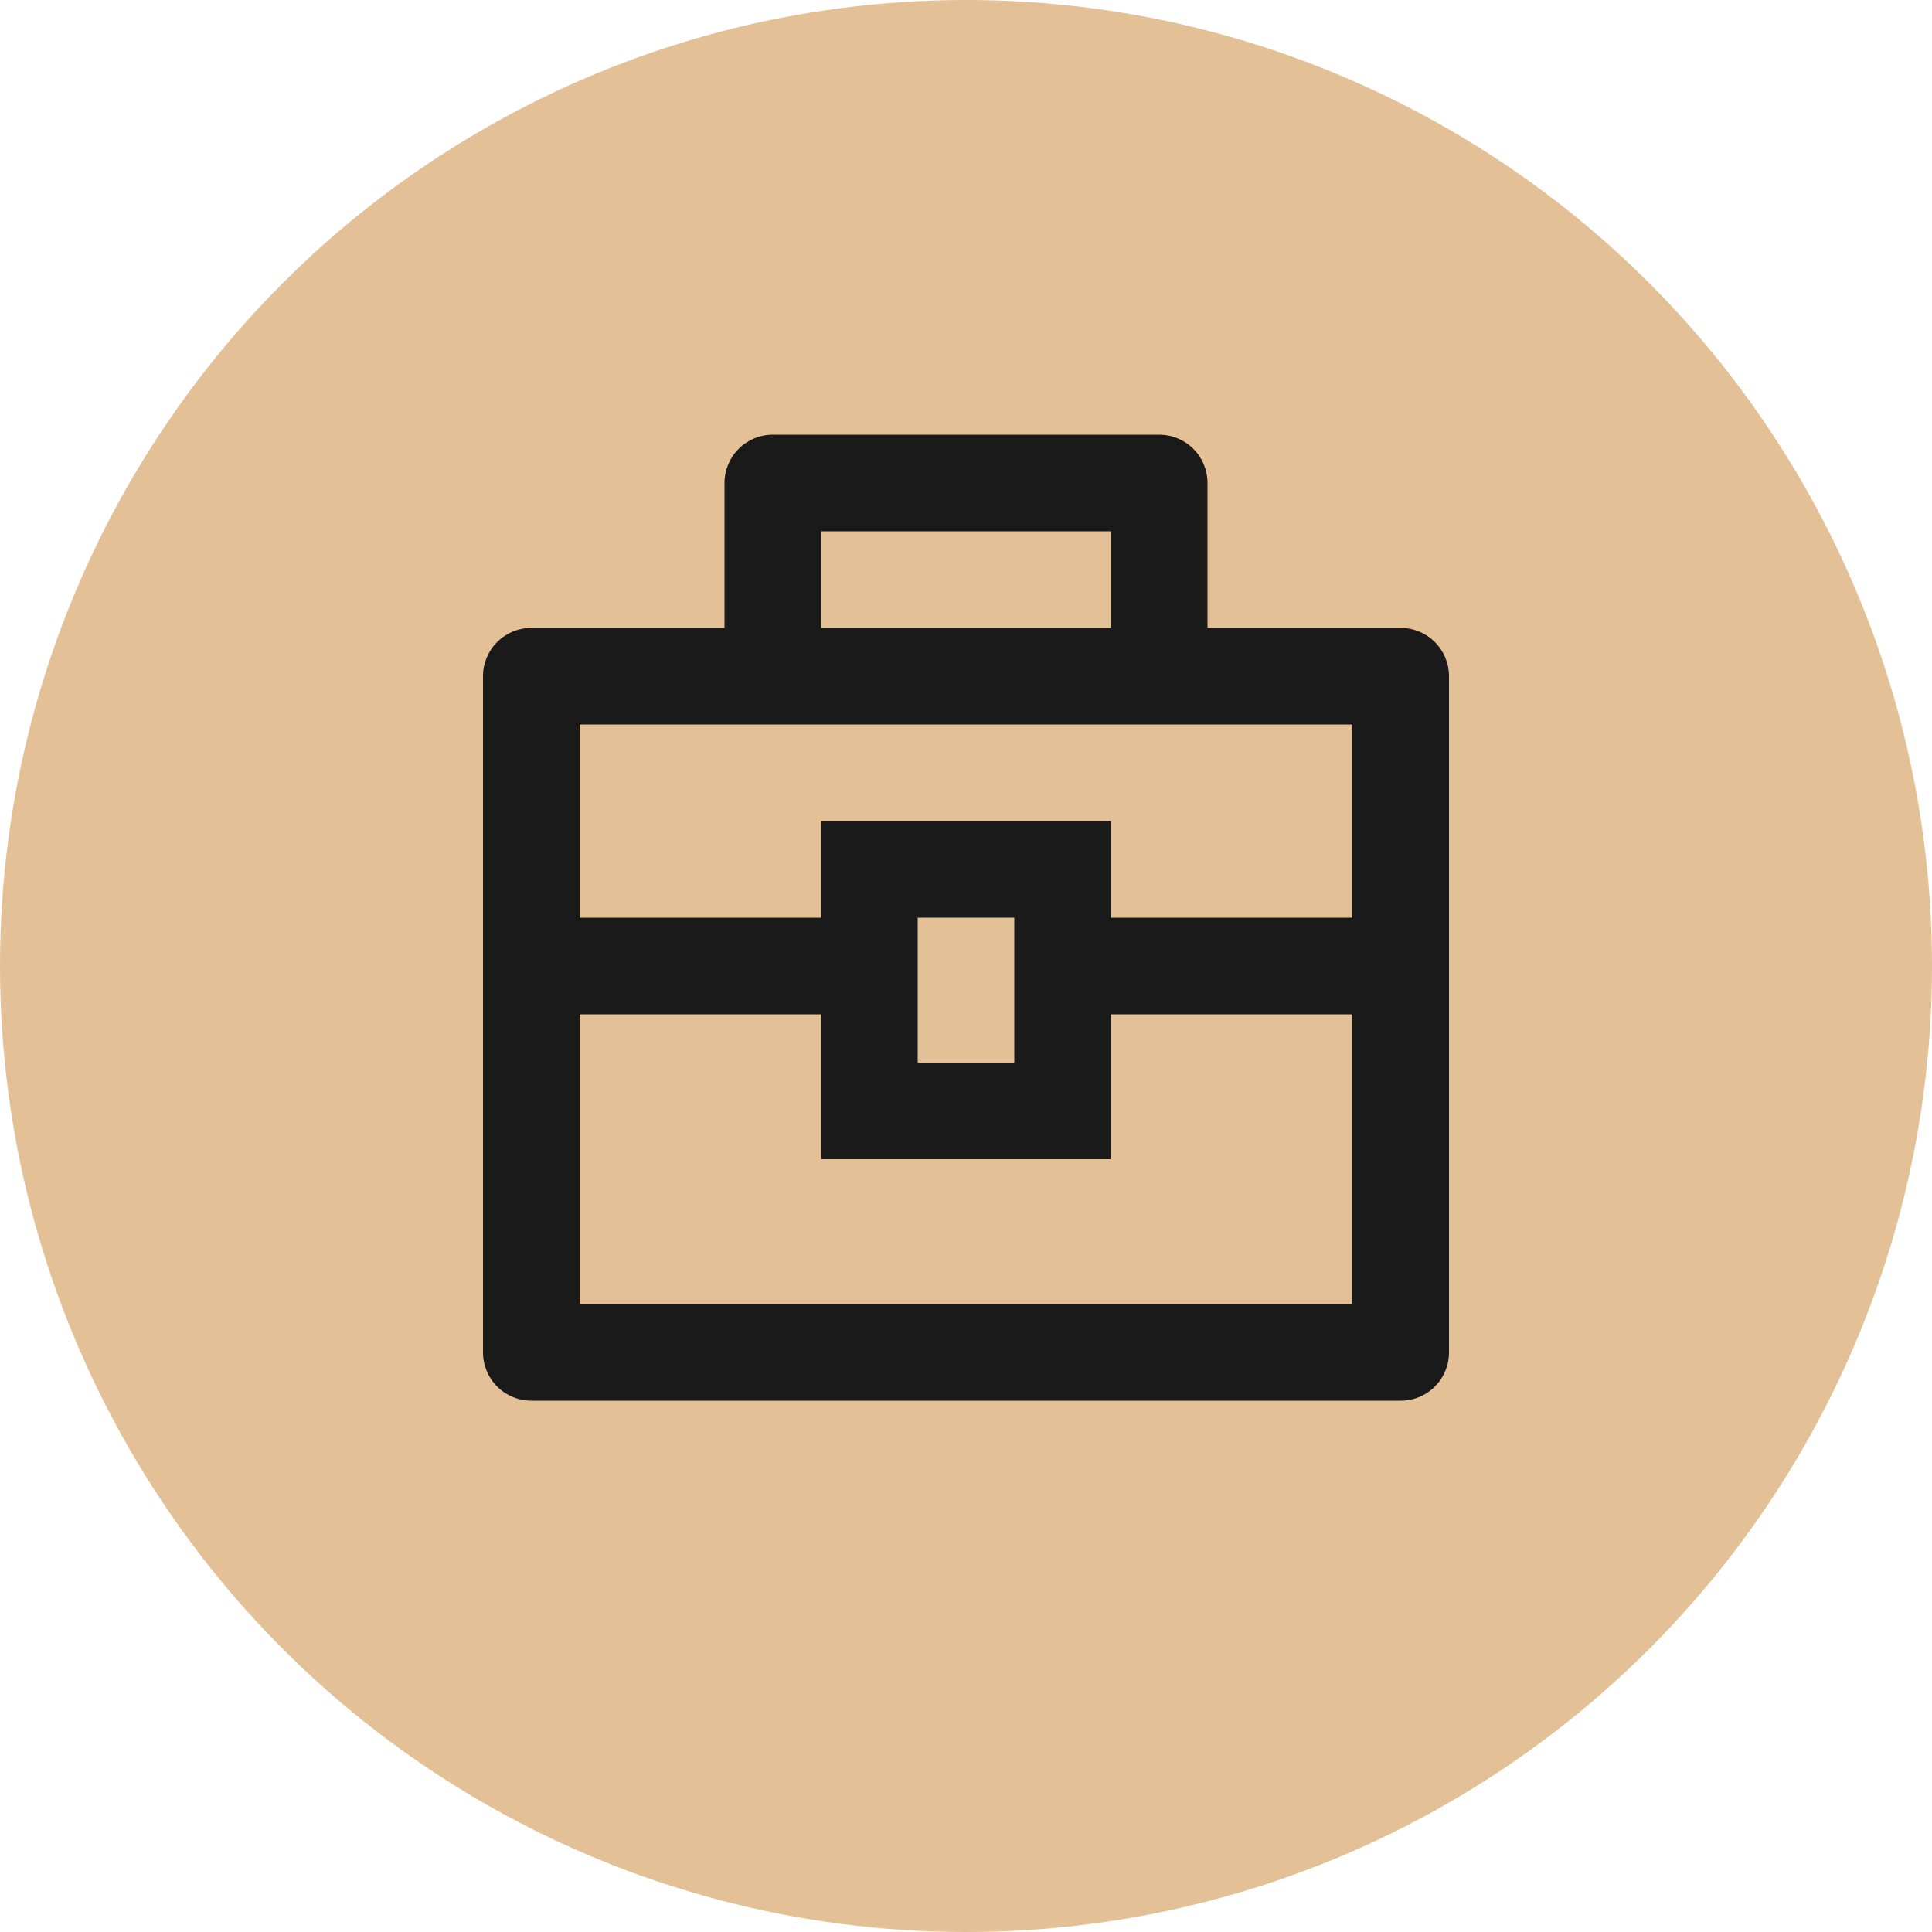 <?xml version="1.0" encoding="UTF-8"?> <svg xmlns="http://www.w3.org/2000/svg" width="40" height="40" viewBox="0 0 40 40" fill="none"> <circle cx="20" cy="20" r="20" fill="#E4C097"></circle> <path d="M15 13V10C15 9.735 15.105 9.48 15.293 9.293C15.48 9.105 15.735 9 16 9H24C24.265 9 24.52 9.105 24.707 9.293C24.895 9.48 25 9.735 25 10V13H29C29.265 13 29.52 13.105 29.707 13.293C29.895 13.48 30 13.735 30 14V28C30 28.265 29.895 28.52 29.707 28.707C29.52 28.895 29.265 29 29 29H11C10.735 29 10.48 28.895 10.293 28.707C10.105 28.52 10 28.265 10 28V14C10 13.735 10.105 13.48 10.293 13.293C10.48 13.105 10.735 13 11 13H15ZM17 21H12V27H28V21H23V24H17V21ZM28 15H12V19H17V17H23V19H28V15ZM19 19V22H21V19H19ZM17 11V13H23V11H17Z" fill="#1A1A1A"></path> </svg> 